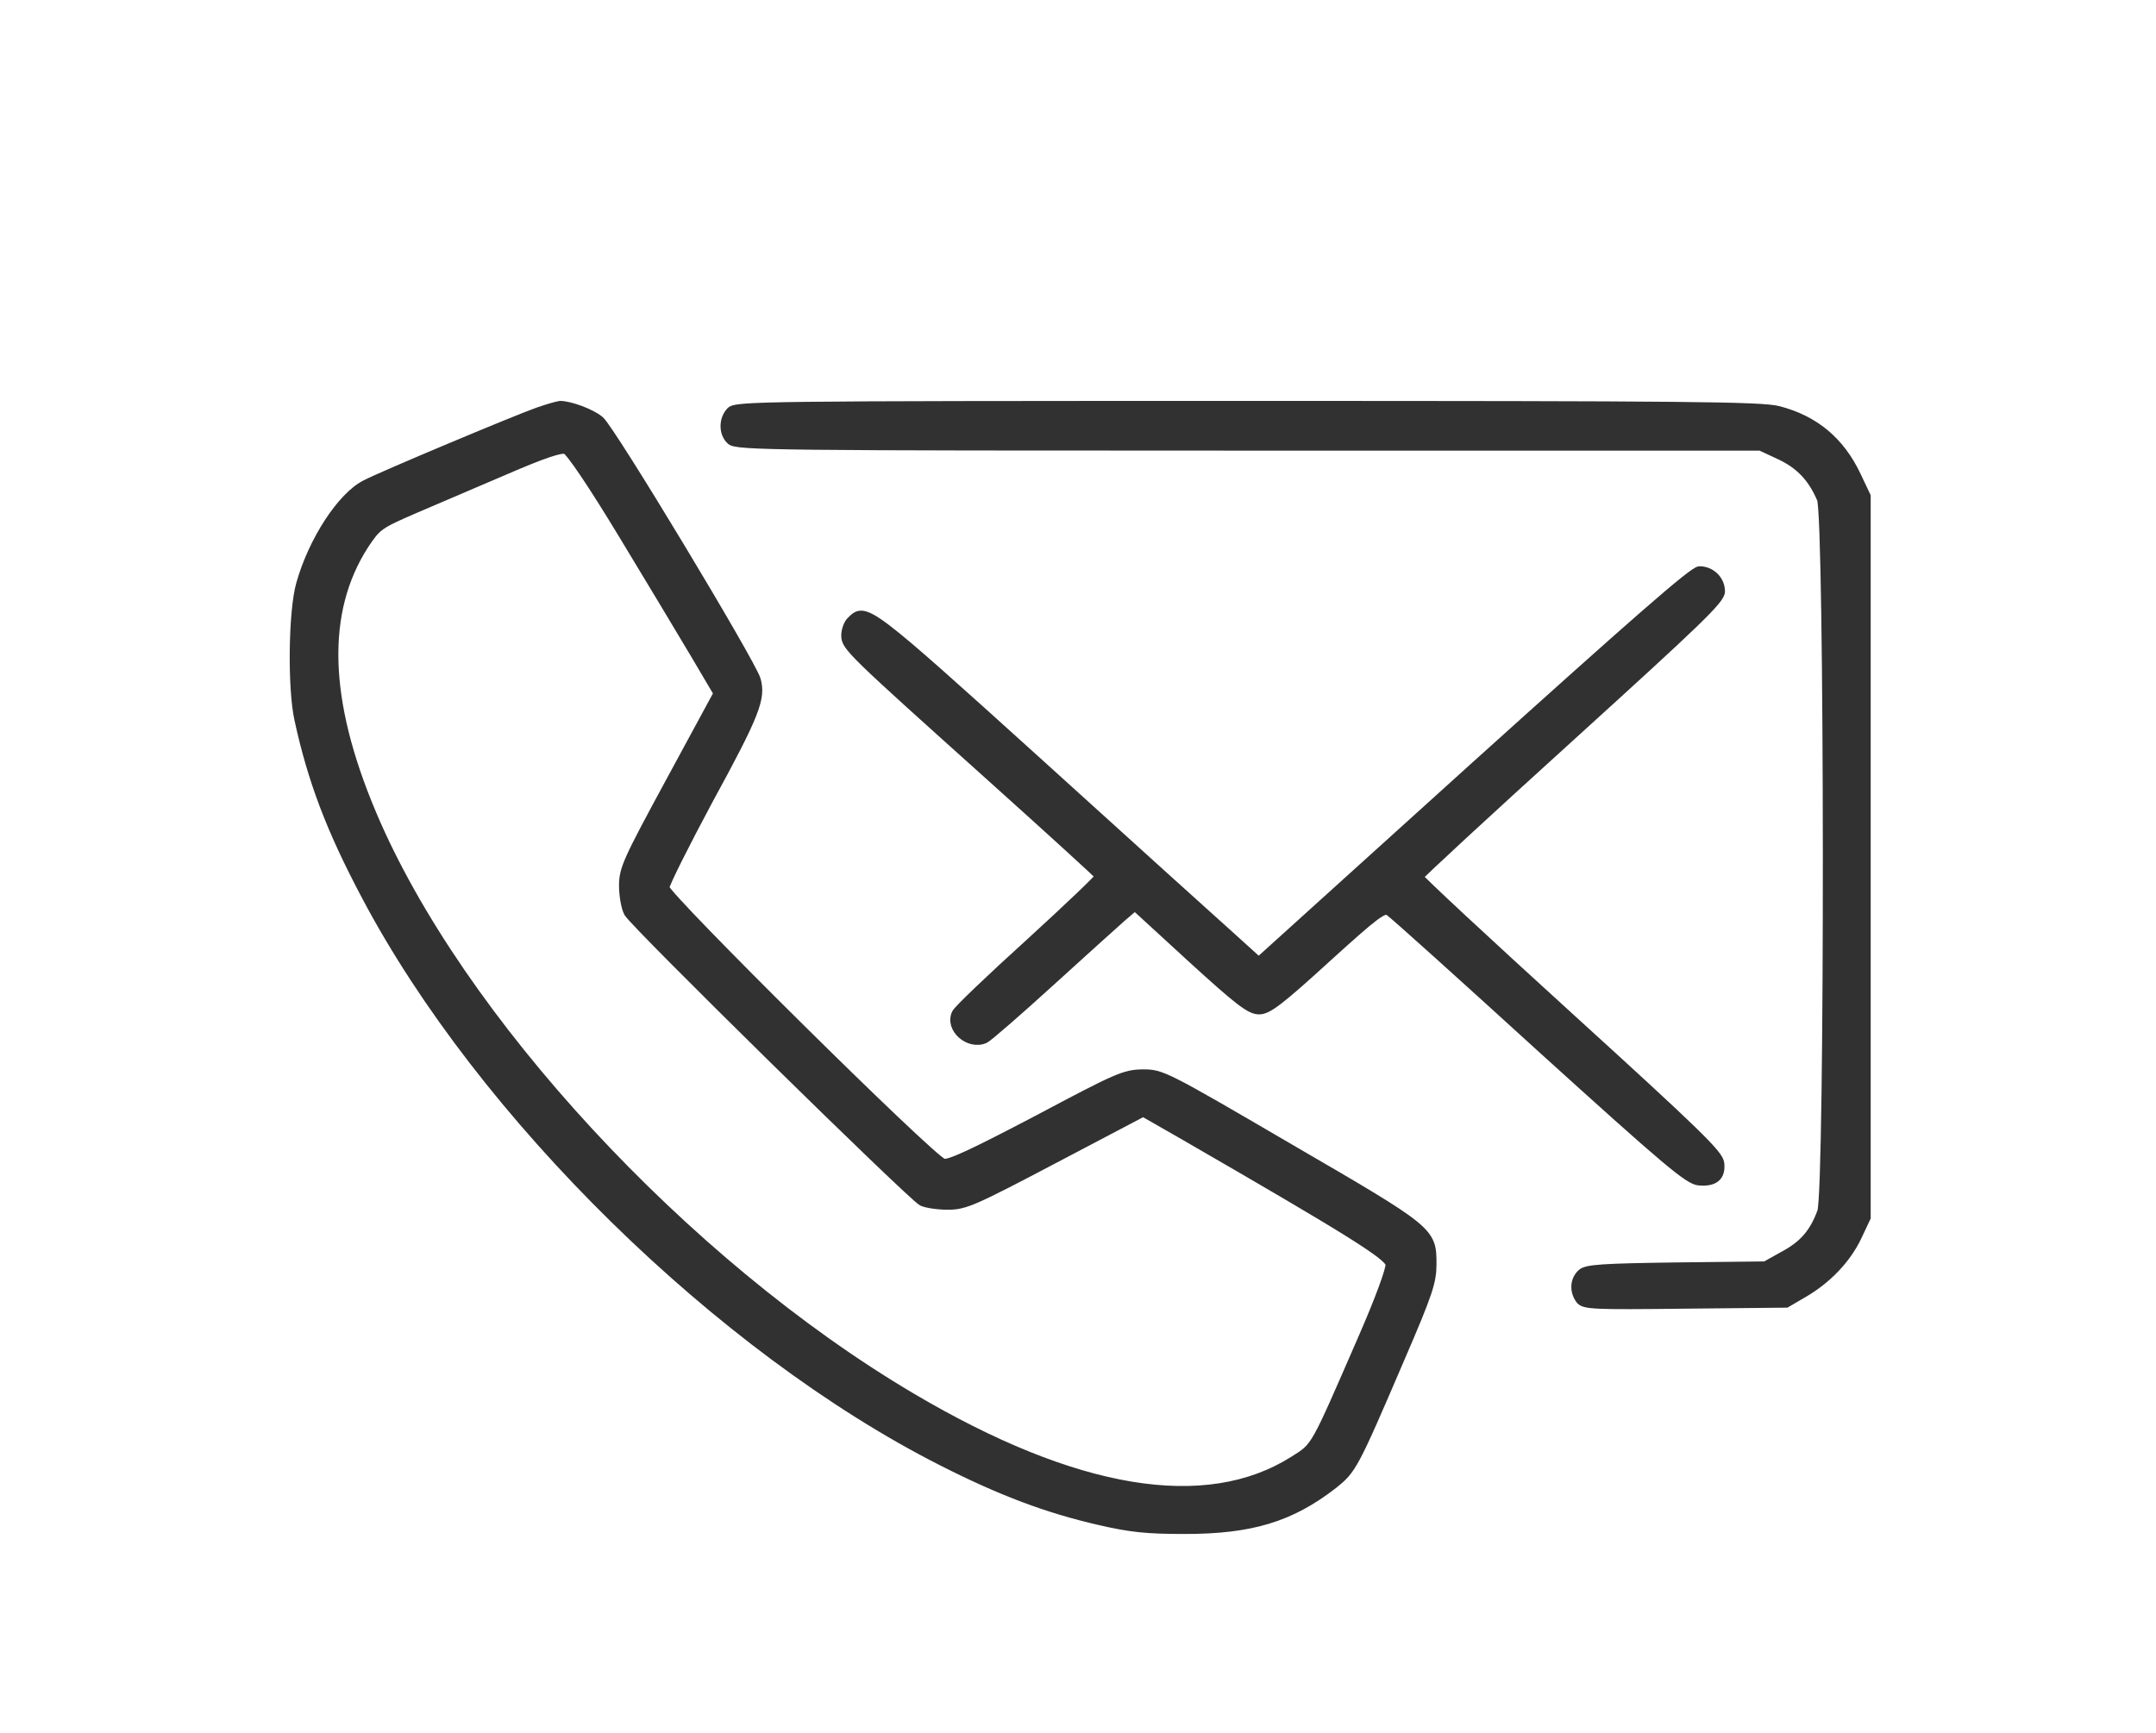 <svg xmlns="http://www.w3.org/2000/svg" fill="none" viewBox="0 0 51 41" height="41" width="51">
<path stroke-width="0.2" stroke="#313131" fill="#313131" d="M12.722 9.74C12.153 9.944 9.052 11.244 8.647 11.455C8.078 11.74 7.394 12.788 7.105 13.82C6.923 14.454 6.899 16.275 7.064 17.023C7.377 18.461 7.814 19.623 8.656 21.208C11.394 26.386 17.028 31.92 22.291 34.586C23.668 35.285 24.765 35.7 26.003 35.984C26.745 36.155 27.116 36.195 28.024 36.195C29.599 36.195 30.531 35.911 31.538 35.131C31.991 34.765 32.016 34.732 33.138 32.115C33.79 30.604 33.88 30.327 33.88 29.913C33.88 29.124 33.864 29.116 30.498 27.158C27.521 25.418 27.479 25.402 27.026 25.402C26.597 25.41 26.432 25.483 24.535 26.491C23.033 27.279 22.448 27.556 22.316 27.515C22.043 27.45 15.733 21.2 15.733 21.005C15.733 20.916 16.203 19.981 16.764 18.933C17.878 16.893 18.018 16.519 17.894 16.08C17.779 15.682 14.446 10.147 14.191 9.944C13.993 9.773 13.481 9.586 13.25 9.586C13.184 9.594 12.953 9.659 12.722 9.74ZM14.727 12.642C15.37 13.707 16.145 14.991 16.442 15.495L16.979 16.405L15.865 18.461C14.834 20.363 14.743 20.558 14.743 20.956C14.743 21.184 14.793 21.477 14.859 21.598C15.007 21.867 21.557 28.303 21.812 28.434C21.911 28.482 22.184 28.523 22.423 28.523C22.827 28.523 23.025 28.434 24.955 27.418L27.042 26.32L27.966 26.849C31.892 29.116 32.849 29.71 32.874 29.913C32.891 30.027 32.618 30.766 32.231 31.652C31.067 34.326 31.134 34.212 30.597 34.554C28.527 35.862 25.434 35.35 21.549 33.05C16.203 29.888 10.841 24.085 8.804 19.258C7.666 16.567 7.608 14.471 8.623 12.894C8.92 12.447 8.961 12.414 9.827 12.04C10.322 11.829 11.287 11.415 11.972 11.122C12.838 10.748 13.267 10.602 13.382 10.643C13.481 10.675 14.009 11.455 14.727 12.642Z"></path>
<path stroke-width="0.2" stroke="#313131" fill="#313131" d="M17.277 9.733C17.095 9.928 17.103 10.261 17.285 10.424C17.425 10.554 18.398 10.562 29.543 10.562H41.644L42.097 10.773C42.567 10.992 42.864 11.301 43.079 11.805C43.26 12.236 43.269 28.158 43.087 28.67C42.906 29.166 42.658 29.458 42.18 29.71L41.759 29.946L39.656 29.97C37.89 29.994 37.527 30.019 37.412 30.125C37.239 30.279 37.222 30.547 37.371 30.75C37.47 30.88 37.668 30.889 39.862 30.864L42.254 30.84L42.658 30.604C43.219 30.279 43.681 29.799 43.937 29.263L44.151 28.808V20.274V11.74L43.92 11.252C43.532 10.432 42.922 9.928 42.072 9.708C41.668 9.603 39.944 9.586 29.501 9.586C17.895 9.586 17.4 9.595 17.277 9.733Z"></path>
<path stroke-width="0.2" stroke="#313131" fill="#313131" d="M34.889 18.122L29.775 22.747L29.074 22.113C28.686 21.764 26.648 19.927 24.545 18.017C20.528 14.384 20.47 14.343 20.132 14.684C20.058 14.749 20 14.912 20 15.034C20 15.302 20.107 15.4 23.465 18.415C24.85 19.659 25.989 20.699 26.005 20.731C26.013 20.764 25.271 21.471 24.355 22.308C23.431 23.145 22.648 23.893 22.615 23.974C22.442 24.332 22.92 24.754 23.299 24.584C23.382 24.543 24.075 23.942 24.842 23.243C25.601 22.552 26.368 21.861 26.533 21.715L26.846 21.447L28.183 22.674C29.305 23.698 29.569 23.901 29.783 23.901C29.989 23.901 30.253 23.706 31.375 22.682C32.555 21.609 32.736 21.479 32.86 21.568C32.942 21.617 34.559 23.072 36.448 24.795C39.434 27.502 39.937 27.924 40.185 27.948C40.556 27.981 40.721 27.843 40.688 27.526C40.663 27.306 40.16 26.819 37.116 24.047C35.169 22.276 33.569 20.788 33.569 20.747C33.569 20.715 35.178 19.228 37.141 17.448C40.193 14.676 40.704 14.189 40.704 13.994C40.704 13.717 40.474 13.498 40.201 13.498C40.053 13.498 38.675 14.709 34.889 18.122Z"></path>
</svg>
